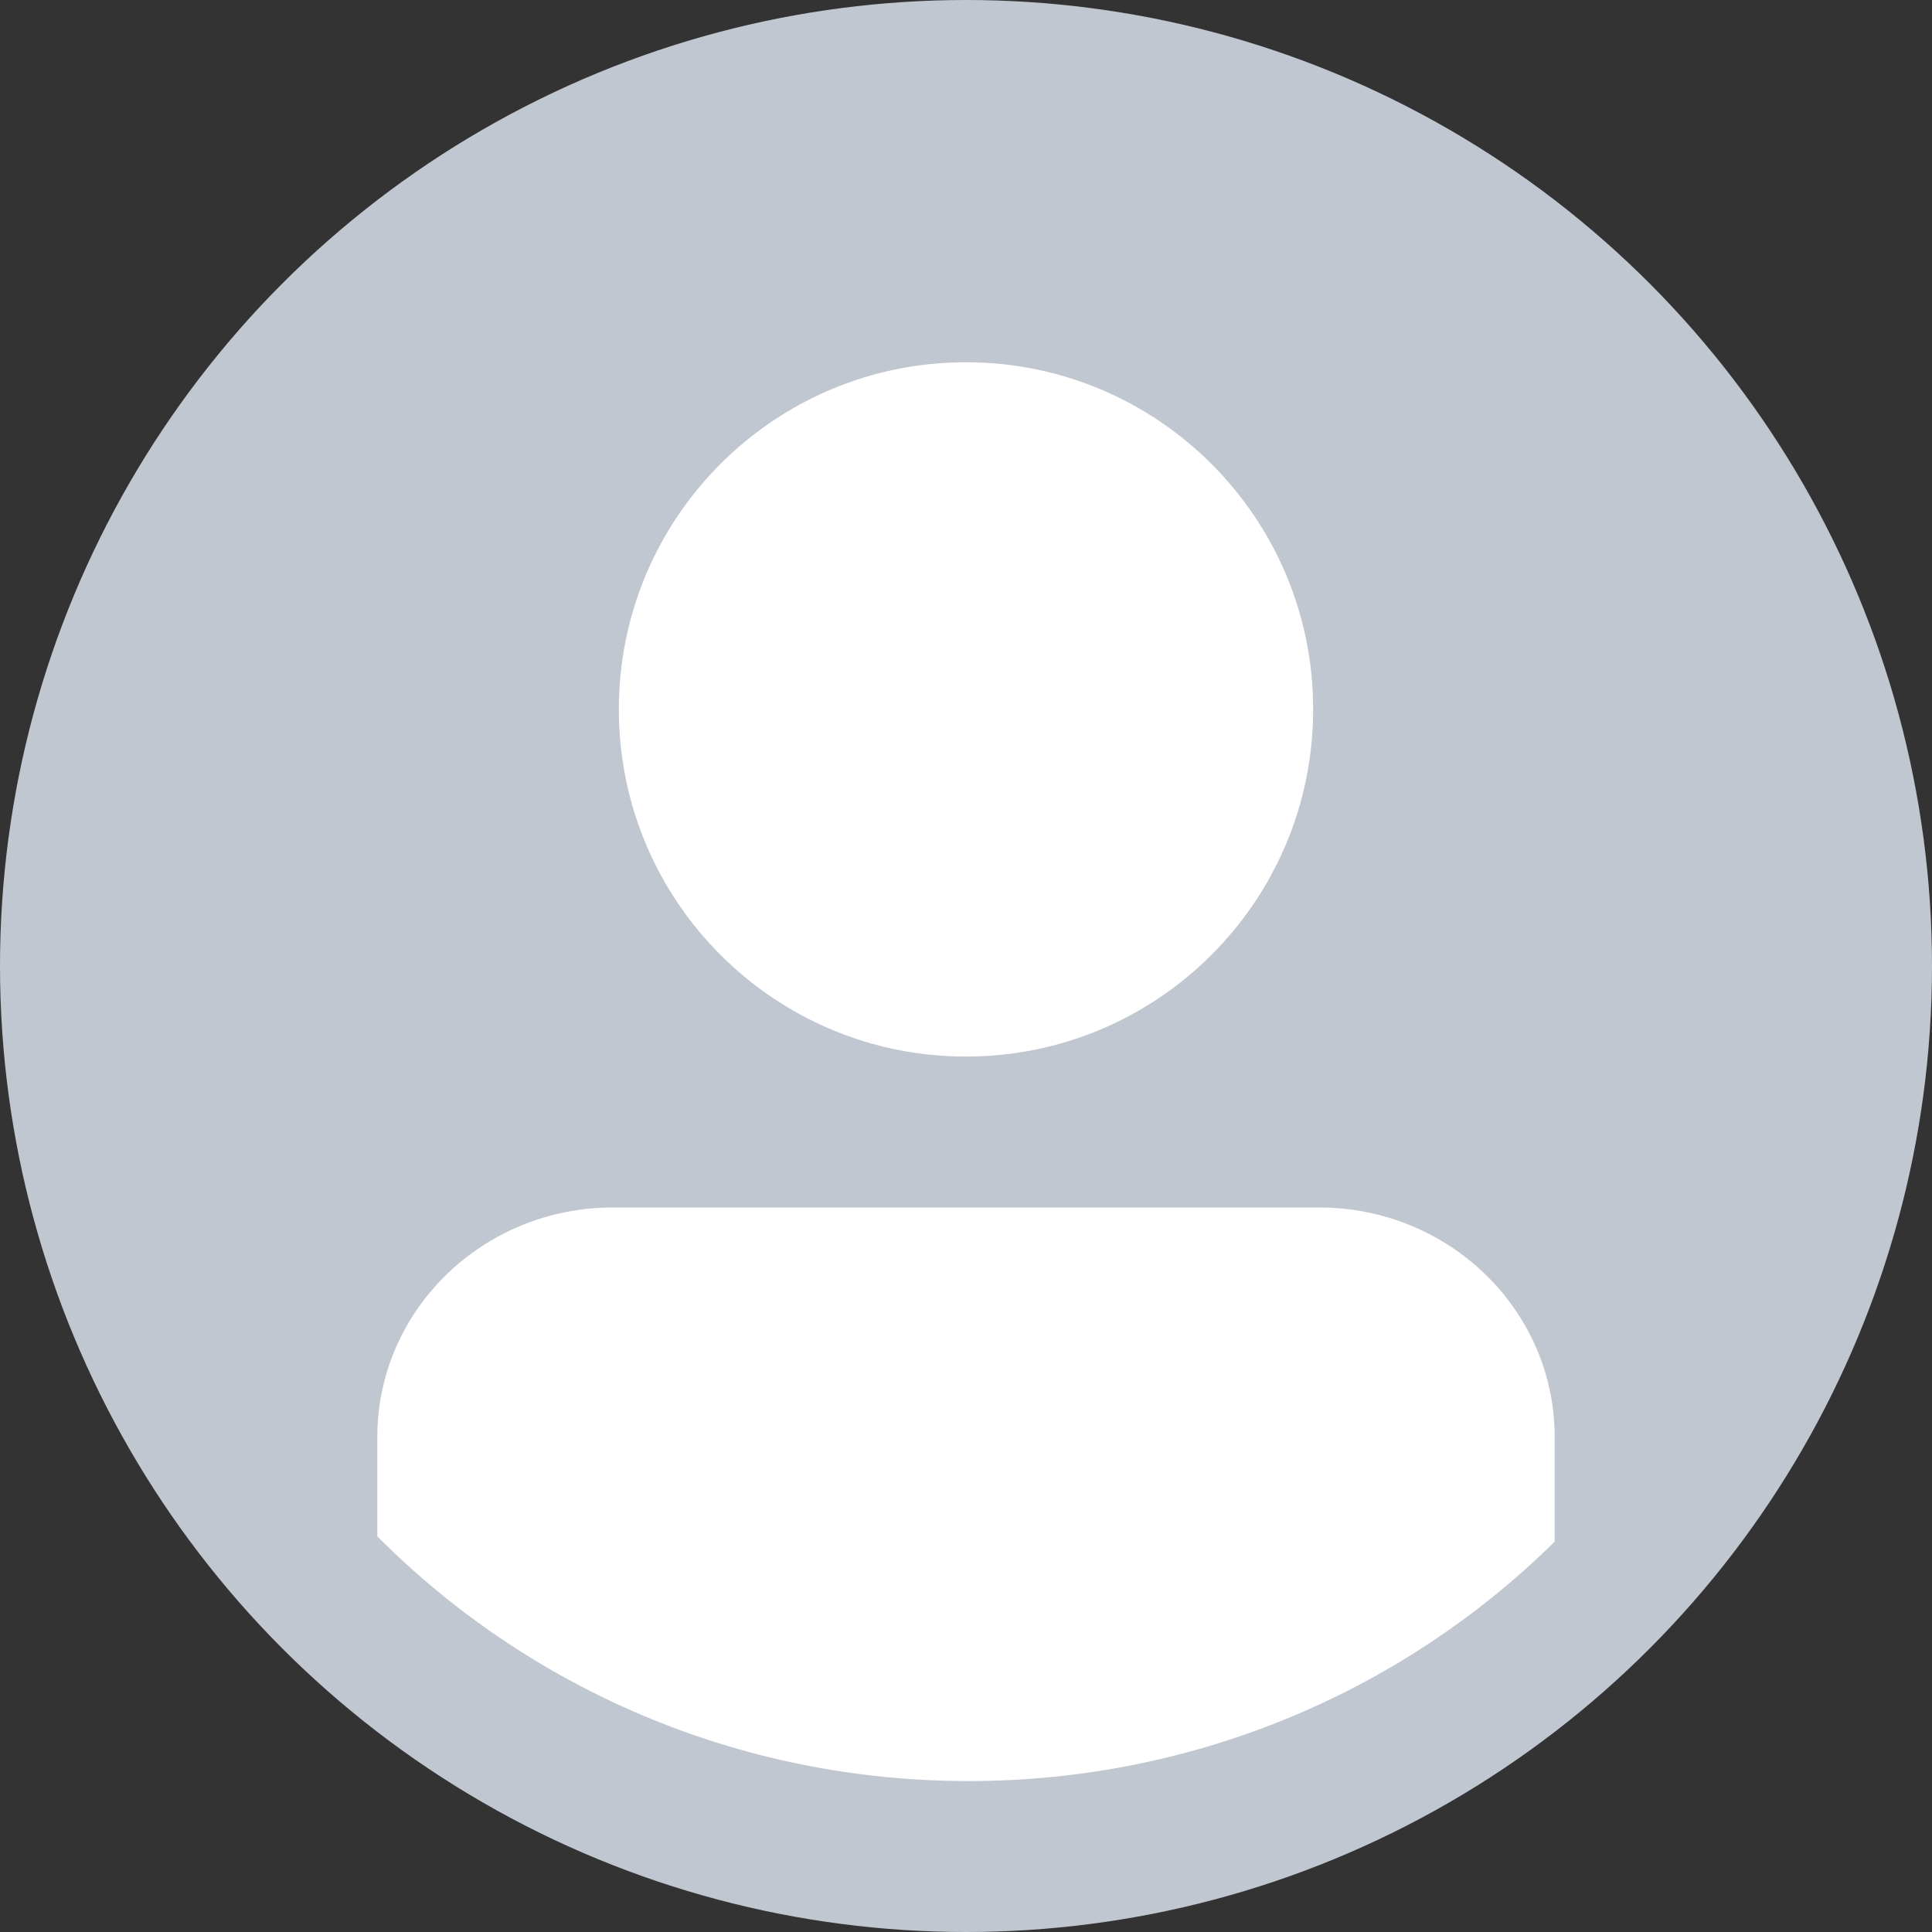 <?xml version="1.0" encoding="utf-8"?>
<svg xmlns="http://www.w3.org/2000/svg" aria-label="xxlarge" role="img" version="1.1" viewBox="0 0 128 128">
    <rect x="0" y="0" width="128" height="128" fill="#333333" stroke="none"/>
    <g>
        <circle cx="64" cy="64" fill="#c1c7d0" r="64"/>
        <g>
            <path d="M103,102.139 C93.094,111.92 79.35,118 64.164,118 C48.806,118 34.929,111.768 25,101.789 L25,95.2 C25,86.81 31.981,80 40.6,80 L87.4,80 C96.019,80 103,86.81 103,95.2 L103,102.139 Z" fill="#fff"/>
            <path d="M63.996,24 C51.294,24 41,34.294 41,46.996 C41,59.706 51.294,70 63.996,70 C76.699,70 87,59.706 87,46.996 C87,34.294 76.699,24 63.996,24" fill="#fff"/>
        </g>
    </g>
</svg>